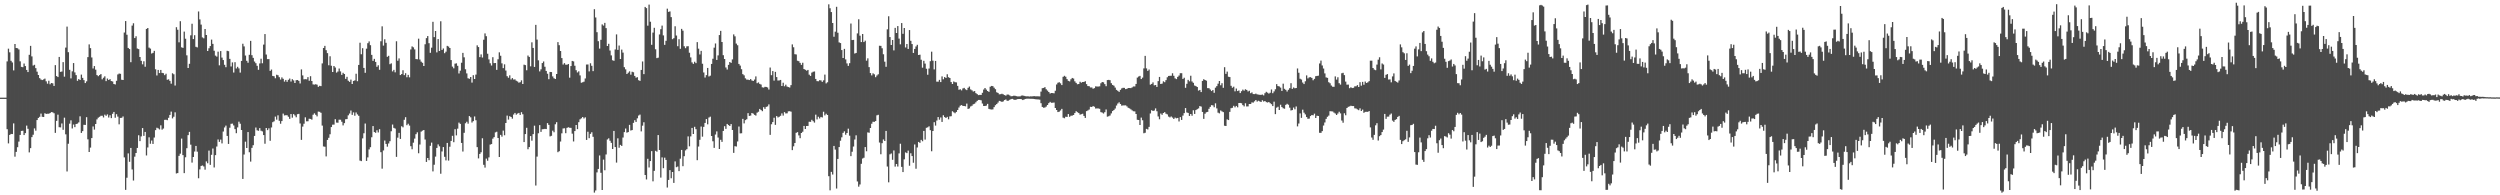 <svg xmlns="http://www.w3.org/2000/svg" width="1920" height="150"><path d="M0 75.000h1v1.000H0zM1 75.000h1v1.000H1zM2 75.000h1v1.000H2zM3 75.000h1v1.000H3zM4 75.000h1v1.000H4zM5 47.132h1v52.091H5zM6 37.393h1v72.716H6zM7 40.193h1v63.456H7zM8 46.706h1v56.170H8zM9 47.997h1v54.990H9zM10 54.063h1v40.730H10zM11 33.783h1v86.544H11zM12 36.854h1v79.774H12zM13 37.059h1v75.988H13zM14 38.009h1v70.734H14zM15 47.100h1v56.549H15zM16 51.338h1v49.239H16zM17 51.629h1v48.763H17zM18 48.776h1v54.935H18zM19 50.724h1v51.498H19zM20 53.714h1v42.771H20zM21 55.367h1v43.569H21zM22 42.086h1v74.947H22zM23 35.231h1v78.530H23zM24 43.330h1v61.997H24zM25 50.311h1v53.152H25zM26 49.758h1v48.848H26zM27 52.351h1v48.023H27zM28 55.047h1v37.189H28zM29 57.610h1v32.960H29zM30 59.982h1v29.740H30zM31 61.089h1v26.155H31zM32 61.493h1v28.200H32zM33 60.995h1v28.868H33zM34 60.365h1v26.627H34zM35 62.438h1v25.055H35zM36 64.274h1v23.053H36zM37 62.007h1v25.340H37zM38 64.723h1v22.127H38zM39 63.763h1v22.309H39zM40 64.019h1v22.234H40zM41 65.984h1v20.980H41zM42 50.012h1v52.024H42zM43 58.399h1v34.419H43zM44 59.196h1v28.880H44zM45 43.733h1v53.981H45zM46 55.187h1v42.657H46zM47 54.963h1v39.852H47zM48 47.740h1v51.953H48zM49 58.893h1v31.454H49zM50 36.545h1v66.637H50zM51 20.422h1v111.287H51zM52 40.068h1v70.345H52zM53 53.598h1v41.391H53zM54 60.223h1v32.202H54zM55 54.781h1v43.889H55zM56 48.432h1v47.218H56zM57 55.594h1v42.065H57zM58 57.703h1v37.552H58zM59 62.044h1v32.896H59zM60 60.736h1v33.267H60zM61 61.426h1v27.910H61zM62 57.289h1v44.817H62zM63 59.807h1v40.908H63zM64 61.549h1v34.275H64zM65 63.782h1v32.179H65zM66 62.462h1v27.568H66zM67 43.864h1v63.157H67zM68 34.087h1v82.659H68zM69 36.960h1v76.380H69zM70 44.111h1v61.919H70zM71 52.589h1v44.533H71zM72 50.744h1v48.792H72zM73 53.490h1v41.743H73zM74 57.668h1v34.024H74zM75 58.496h1v31.881H75zM76 57.670h1v32.053H76zM77 56.868h1v32.070H77zM78 60.926h1v27.971H78zM79 59.724h1v30.494H79zM80 58.647h1v29.406H80zM81 62.296h1v26.645H81zM82 60.303h1v27.542H82zM83 61.425h1v28.833H83zM84 60.764h1v27.763H84zM85 62.261h1v28.450H85zM86 62.587h1v24.809H86zM87 64.536h1v21.436H87zM88 64.893h1v25.523H88zM89 62.075h1v25.630H89zM90 57.176h1v32.368H90zM91 56.478h1v38.989H91zM92 56.681h1v33.895H92zM93 61.211h1v29.269H93zM94 61.423h1v28.016H94zM95 24.959h1v95.902H95zM96 16.186h1v129.640H96zM97 26.679h1v109.806H97zM98 36.789h1v81.044H98zM99 37.670h1v86.578H99zM100 47.789h1v65.811H100zM101 19.640h1v110.504H101zM102 17.864h1v120.771H102zM103 29.245h1v91.062H103zM104 27.850h1v89.649H104zM105 37.277h1v76.344H105zM106 37.730h1v66.160H106zM107 43.791h1v64.590H107zM108 46.677h1v58.091H108zM109 49.431h1v48.940H109zM110 47.056h1v57.272H110zM111 51.272h1v50.057H111zM112 22.204h1v97.217H112zM113 21.509h1v91.732H113zM114 36.541h1v68.936H114zM115 37.339h1v73.044H115zM116 41.128h1v66.803H116zM117 40.594h1v69.930H117zM118 39.052h1v66.579H118zM119 53.201h1v46.721H119zM120 57.964h1v40.115H120zM121 53.705h1v44.904H121zM122 56.090h1v43.356H122zM123 53.714h1v42.557H123zM124 55.948h1v43.658H124zM125 56.196h1v42.517H125zM126 57.703h1v34.378H126zM127 56.603h1v35.335H127zM128 61.245h1v31.075H128zM129 60.924h1v29.561H129zM130 62.088h1v26.171H130zM131 64.279h1v21.443H131zM132 56.286h1v34.640H132zM133 57.042h1v32.612H133zM134 65.710h1v20.563H134zM135 20.904h1v112.299H135zM136 22.853h1v110.047H136zM137 32.493h1v87.217H137zM138 16.272h1v101.766H138zM139 36.369h1v70.070H139zM140 36.768h1v82.377H140zM141 24.283h1v108.701H141zM142 29.766h1v91.029H142zM143 42.483h1v71.339H143zM144 52.215h1v51.563H144zM145 48.997h1v52.289H145zM146 27.139h1v83.982H146zM147 18.208h1v106.658H147zM148 29.995h1v90.604H148zM149 27.014h1v89.343H149zM150 35.953h1v76.148H150zM151 36.419h1v80.055H151zM152 8.827h1v128.083H152zM153 14.888h1v115.221H153zM154 18.872h1v108.580H154zM155 28.734h1v98.357H155zM156 29.426h1v98.430H156zM157 22.255h1v108.071H157zM158 26.890h1v97.065H158zM159 39.186h1v86.202H159zM160 37.070h1v78.614H160zM161 35.395h1v91.206H161zM162 30.424h1v88.473H162zM163 33.687h1v80.368H163zM164 38.962h1v89.669H164zM165 42.685h1v76.444H165zM166 43.480h1v69.055H166zM167 39.676h1v67.436H167zM168 50.169h1v58.785H168zM169 39.244h1v67.981H169zM170 44.249h1v65.873H170zM171 46.140h1v54.898H171zM172 49.792h1v48.100H172zM173 51.620h1v44.853H173zM174 38.993h1v65.398H174zM175 39.341h1v71.178H175zM176 45.209h1v52.886H176zM177 51.068h1v44.000H177zM178 47.931h1v47.001H178zM179 55.697h1v40.648H179zM180 47.765h1v51.429H180zM181 52.574h1v49.729H181zM182 51.319h1v46.541H182zM183 52.548h1v40.871H183zM184 55.774h1v39.253H184zM185 46.778h1v53.039H185zM186 33.581h1v103.851H186zM187 35.654h1v83.010H187zM188 42.646h1v66.174H188zM189 46.701h1v66.974H189zM190 48.192h1v53.247H190zM191 42.072h1v74.890H191zM192 31.376h1v92.712H192zM193 42.379h1v71.163H193zM194 44.453h1v67.059H194zM195 47.283h1v57.102H195zM196 48.538h1v49.393H196zM197 50.543h1v49.563H197zM198 53.608h1v46.856H198zM199 48.746h1v49.653H199zM200 45.083h1v55.303H200zM201 48.596h1v52.302H201zM202 34.235h1v69.478H202zM203 26.144h1v84.232H203zM204 41.894h1v56.409H204zM205 45.409h1v54.537H205zM206 45.398h1v53.173H206zM207 54.416h1v53.713H207zM208 53.424h1v44.465H208zM209 58.317h1v35.541H209zM210 58.579h1v34.615H210zM211 60.102h1v29.432H211zM212 57.378h1v34.542H212zM213 57.787h1v30.800H213zM214 59.284h1v33.504H214zM215 61.077h1v33.937H215zM216 59.440h1v33.529H216zM217 60.515h1v26.753H217zM218 62.653h1v26.035H218zM219 61.404h1v27.086H219zM220 62.837h1v25.670H220zM221 61.275h1v28.380H221zM222 60.304h1v30.976H222zM223 62.593h1v24.991H223zM224 60.828h1v29.516H224zM225 61.726h1v25.925H225zM226 63.763h1v24.923H226zM227 61.606h1v28.474H227zM228 61.450h1v26.251H228zM229 62.086h1v25.388H229zM230 64.109h1v30.700H230zM231 53.301h1v54.126H231zM232 57.907h1v39.337H232zM233 60.904h1v34.101H233zM234 60.796h1v29.308H234zM235 60.939h1v32.246H235zM236 59.261h1v33.883H236zM237 62.024h1v29.155H237zM238 58.531h1v32.810H238zM239 62.197h1v29.690H239zM240 64.825h1v23.312H240zM241 64.963h1v22.069H241zM242 64.657h1v23.493H242zM243 65.047h1v24.351H243zM244 66.683h1v19.051H244zM245 65.903h1v19.981H245zM246 66.158h1v20.479H246zM247 48.665h1v47.814H247zM248 36.847h1v75.623H248zM249 35.202h1v77.506H249zM250 38.539h1v81.564H250zM251 40.795h1v66.674H251zM252 50.111h1v55.706H252zM253 43.199h1v59.940H253zM254 50.500h1v47.102H254zM255 55.299h1v40.469H255zM256 50.684h1v45.029H256zM257 51.881h1v39.653H257zM258 55.781h1v38.381H258zM259 54.916h1v39.328H259zM260 52.619h1v39.275H260zM261 54.848h1v37.107H261zM262 57.489h1v35.983H262zM263 55.924h1v40.367H263zM264 56.814h1v37.744H264zM265 60.563h1v31.014H265zM266 58.997h1v32.449H266zM267 61.999h1v26.567H267zM268 62.853h1v24.362H268zM269 61.150h1v23.731H269zM270 64.517h1v23.690H270zM271 62.134h1v24.191H271zM272 61.744h1v27.164H272zM273 56.646h1v29.709H273zM274 62.343h1v25.521H274zM275 49.868h1v39.048H275zM276 32.832h1v90.508H276zM277 41.681h1v82.086H277zM278 36.993h1v69.310H278zM279 52.197h1v50.131H279zM280 55.924h1v38.943H280zM281 37.390h1v86.213H281zM282 33.179h1v87.728H282zM283 31.795h1v82.921H283zM284 34.689h1v78.353H284zM285 42.146h1v63.251H285zM286 46.730h1v50.076H286zM287 45.213h1v56.194H287zM288 47.582h1v54.384H288zM289 51.291h1v48.773H289zM290 50.146h1v51.573H290zM291 53.592h1v45.652H291zM292 31.708h1v85.182H292zM293 20.206h1v109.343H293zM294 35.016h1v80.518H294zM295 30.140h1v77.767H295zM296 32.884h1v77.667H296zM297 43.600h1v69.037H297zM298 42.834h1v67.343H298zM299 49.316h1v59.117H299zM300 48.658h1v52.177H300zM301 54.826h1v40.821H301zM302 53.638h1v44.582H302zM303 55.555h1v43.207H303zM304 31.714h1v88.760H304zM305 46.633h1v59.086H305zM306 44.840h1v57.203H306zM307 57.628h1v49.090H307zM308 56.881h1v40.099H308zM309 53.947h1v43.830H309zM310 57.706h1v34.283H310zM311 56.208h1v33.812H311zM312 59.349h1v36.809H312zM313 57.492h1v37.532H313zM314 59.377h1v37.098H314zM315 37.972h1v74.333H315zM316 35.631h1v79.015H316zM317 36.368h1v73.188H317zM318 37.918h1v68.513H318zM319 45.339h1v57.745H319zM320 45.520h1v56.090H320zM321 29.698h1v88.024H321zM322 45.710h1v65.313H322zM323 47.374h1v53.701H323zM324 48.254h1v52.086H324zM325 50.679h1v49.156H325zM326 34.004h1v73.158H326zM327 29.304h1v95.071H327zM328 27.724h1v93.607H328zM329 33.181h1v89.845H329zM330 40.561h1v71.436H330zM331 36.630h1v72.893H331zM332 16.743h1v114.880H332zM333 28.521h1v98.018H333zM334 23.796h1v96.483H334zM335 40.220h1v73.397H335zM336 30.012h1v80.863H336zM337 39.153h1v73.223H337zM338 16.346h1v117.072H338zM339 38.359h1v77.951H339zM340 37.213h1v75.732H340zM341 40.880h1v79.537H341zM342 39.686h1v83.505H342zM343 35.229h1v74.566H343zM344 35.740h1v87.613H344zM345 36.850h1v75.822H345zM346 46.124h1v62.122H346zM347 51.172h1v53.121H347zM348 52.472h1v56.720H348zM349 48.872h1v50.373H349zM350 48.650h1v55.358H350zM351 50.552h1v48.270H351zM352 56.430h1v37.724H352zM353 54.298h1v40.821H353zM354 48.182h1v61.583H354zM355 40.607h1v75.752H355zM356 44.046h1v57.946H356zM357 53.216h1v41.455H357zM358 56.376h1v37.124H358zM359 60.103h1v34.891H359zM360 60.516h1v28.638H360zM361 59.138h1v30.974H361zM362 63.450h1v30.639H362zM363 57.738h1v35.314H363zM364 60.689h1v28.760H364zM365 57.280h1v35.098H365zM366 34.836h1v78.171H366zM367 36.155h1v85.510H367zM368 43.880h1v74.317H368zM369 41.754h1v75.210H369zM370 44.201h1v62.007H370zM371 30.522h1v96.070H371zM372 25.661h1v103.047H372zM373 27.780h1v94.034H373zM374 41.280h1v82.156H374zM375 45.609h1v75.267H375zM376 48.610h1v62.453H376zM377 50.337h1v60.303H377zM378 43.954h1v62.524H378zM379 48.470h1v56.857H379zM380 48.406h1v53.277H380zM381 53.665h1v47.503H381zM382 45.527h1v60.433H382zM383 40.215h1v80.356H383zM384 42.819h1v60.774H384zM385 48.634h1v56.351H385zM386 52.312h1v48.012H386zM387 49.426h1v54.443H387zM388 54.186h1v40.286H388zM389 58.506h1v30.262H389zM390 59.712h1v32.123H390zM391 57.839h1v31.418H391zM392 61.028h1v28.807H392zM393 59.937h1v31.192H393zM394 61.088h1v26.859H394zM395 60.962h1v25.780H395zM396 62.022h1v26.062H396zM397 62.540h1v24.694H397zM398 63.514h1v23.198H398zM399 63.142h1v25.114H399zM400 61.716h1v24.461H400zM401 64.528h1v23.206H401zM402 49.680h1v59.412H402zM403 50.025h1v52.949H403zM404 53.980h1v44.176H404zM405 42.651h1v71.989H405zM406 43.720h1v69.208H406zM407 50.966h1v53.554H407zM408 32.534h1v75.492H408zM409 36.819h1v66.197H409zM410 51.399h1v45.120H410zM411 19.073h1v123.408H411zM412 30.408h1v89.881H412zM413 46.355h1v55.989H413zM414 54.829h1v41.257H414zM415 53.232h1v48.022H415zM416 48.418h1v50.867H416zM417 47.183h1v51.993H417zM418 51.270h1v47.710H418zM419 54.485h1v44.620H419zM420 56.621h1v37.965H420zM421 60.826h1v35.087H421zM422 55.226h1v49.529H422zM423 55.335h1v48.971H423zM424 58.671h1v41.673H424zM425 60.115h1v41.467H425zM426 60.648h1v34.802H426zM427 56.844h1v37.016H427zM428 32.347h1v84.538H428zM429 34.726h1v81.379H429zM430 39.144h1v69.566H430zM431 44.592h1v57.824H431zM432 49.571h1v49.087H432zM433 48.488h1v50.024H433zM434 49.678h1v52.634H434zM435 49.692h1v48.505H435zM436 49.165h1v48.557H436zM437 59.647h1v38.443H437zM438 50.762h1v47.424H438zM439 46.778h1v55.854H439zM440 47.149h1v61.521H440zM441 50.468h1v50.195H441zM442 53.916h1v42.104H442zM443 55.676h1v43.494H443zM444 54.776h1v39.051H444zM445 57.911h1v33.711H445zM446 63.541h1v27.360H446zM447 63.165h1v26.699H447zM448 62.715h1v28.248H448zM449 60.283h1v29.839H449zM450 49.551h1v57.903H450zM451 49.520h1v51.639H451zM452 54.848h1v51.303H452zM453 48.611h1v54.208H453zM454 50.511h1v51.094H454zM455 54.633h1v50.414H455zM456 7.048h1v140.879H456zM457 13.408h1v132.874H457zM458 24.714h1v107.688H458zM459 31.653h1v98.106H459zM460 37.344h1v82.050H460zM461 30.554h1v102.160H461zM462 18.726h1v127.185H462zM463 19.645h1v102.952H463zM464 17.548h1v113.199H464zM465 21.601h1v97.044H465zM466 35.328h1v71.786H466zM467 33.636h1v72.612H467zM468 38.815h1v69.291H468zM469 42.556h1v67.152H469zM470 46.268h1v68.181H470zM471 46.703h1v53.835H471zM472 38.000h1v74.934H472zM473 26.443h1v98.448H473zM474 38.322h1v67.931H474zM475 34.966h1v78.496H475zM476 45.318h1v65.928H476zM477 38.090h1v74.006H477zM478 40.414h1v65.217H478zM479 51.598h1v49.901H479zM480 53.230h1v45.466H480zM481 56.839h1v45.065H481zM482 55.817h1v45.610H482zM483 54.808h1v41.084H483zM484 57.365h1v42.874H484zM485 55.101h1v44.795H485zM486 55.521h1v38.835H486zM487 58.333h1v33.989H487zM488 59.650h1v34.008H488zM489 59.303h1v31.597H489zM490 61.575h1v27.173H490zM491 62.131h1v25.894H491zM492 53.707h1v47.190H492zM493 47.215h1v49.301H493zM494 56.924h1v36.998H494zM495 5.314h1v129.073H495zM496 6.265h1v131.555H496zM497 19.695h1v102.242H497zM498 3.536h1v125.091H498zM499 16.670h1v107.048H499zM500 34.390h1v81.702H500zM501 25.028h1v114.215H501zM502 21.337h1v109.898H502zM503 37.833h1v77.979H503zM504 44.642h1v71.844H504zM505 44.294h1v59.448H505zM506 26.464h1v88.717H506zM507 22.450h1v113.938H507zM508 19.676h1v101.205H508zM509 27.196h1v101.959H509zM510 34.444h1v86.633H510zM511 31.343h1v91.502H511zM512 6.645h1v137.370H512zM513 9.126h1v129.040H513zM514 8.748h1v121.908H514zM515 13.154h1v123.747H515zM516 30.101h1v101.985H516zM517 29.348h1v111.119H517zM518 20.152h1v103.820H518zM519 27.314h1v101.118H519zM520 35.490h1v92.383H520zM521 30.086h1v101.350H521zM522 37.455h1v84.413H522zM523 22.195h1v92.938H523zM524 23.549h1v104.103H524zM525 35.537h1v84.417H525zM526 37.026h1v78.456H526zM527 35.569h1v79.028H527zM528 35.485h1v69.289H528zM529 40.475h1v71.915H529zM530 44.098h1v60.661H530zM531 47.931h1v50.339H531zM532 49.066h1v53.853H532zM533 47.432h1v49.951H533zM534 48.465h1v50.743H534zM535 32.370h1v90.685H535zM536 37.398h1v75.165H536zM537 41.819h1v65.523H537zM538 39.079h1v58.075H538zM539 48.970h1v55.970H539zM540 55.655h1v41.762H540zM541 59.553h1v34.861H541zM542 57.724h1v33.727H542zM543 52.174h1v43.297H543zM544 58.741h1v31.520H544zM545 58.097h1v31.508H545zM546 49.082h1v55.386H546zM547 45.083h1v63.410H547zM548 36.591h1v76.975H548zM549 33.369h1v69.960H549zM550 46.017h1v54.879H550zM551 42.556h1v63.072H551zM552 26.942h1v87.487H552zM553 23.729h1v83.647H553zM554 32.234h1v76.732H554zM555 42.388h1v58.157H555zM556 45.332h1v51.570H556zM557 51.832h1v47.118H557zM558 53.421h1v41.744H558zM559 49.836h1v46.206H559zM560 47.638h1v49.114H560zM561 48.276h1v47.021H561zM562 45.635h1v54.200H562zM563 26.425h1v90.968H563zM564 27.884h1v84.406H564zM565 33.490h1v79.058H565zM566 34.770h1v73.886H566zM567 49.100h1v48.099H567zM568 50.378h1v52.069H568zM569 53.133h1v49.230H569zM570 56.915h1v34.352H570zM571 57.867h1v36.914H571zM572 60.170h1v32.094H572zM573 61.141h1v30.452H573zM574 61.195h1v25.717H574zM575 61.507h1v27.550H575zM576 60.727h1v28.054H576zM577 61.822h1v24.981H577zM578 62.230h1v25.075H578zM579 61.084h1v27.157H579zM580 58.653h1v30.130H580zM581 63.873h1v22.666H581zM582 63.303h1v22.507H582zM583 64.407h1v19.277H583zM584 64.912h1v19.624H584zM585 67.096h1v18.307H585zM586 67.271h1v15.045H586zM587 66.679h1v16.932H587zM588 66.771h1v15.302H588zM589 67.188h1v14.511H589zM590 68.738h1v11.463H590zM591 51.865h1v51.734H591zM592 57.749h1v37.684H592zM593 54.582h1v39.168H593zM594 61.903h1v28.536H594zM595 55.192h1v40.726H595zM596 59.178h1v29.949H596zM597 61.837h1v28.380H597zM598 61.735h1v27.910H598zM599 61.373h1v27.561H599zM600 66.027h1v21.081H600zM601 63.561h1v25.206H601zM602 66.228h1v19.906H602zM603 65.027h1v22.134H603zM604 66.477h1v20.549H604zM605 66.844h1v18.660H605zM606 67.210h1v18.175H606zM607 65.375h1v20.390H607zM608 34.086h1v81.217H608zM609 36.275h1v76.129H609zM610 41.650h1v68.197H610zM611 41.835h1v60.170H611zM612 46.659h1v54.795H612zM613 47.024h1v56.984H613zM614 48.307h1v57.811H614zM615 49.840h1v52.298H615zM616 48.197h1v52.980H616zM617 52.968h1v43.734H617zM618 53.602h1v45.473H618zM619 54.277h1v42.515H619zM620 53.704h1v43.018H620zM621 57.354h1v36.148H621zM622 58.310h1v35.267H622zM623 55.764h1v36.255H623zM624 55.093h1v37.978H624zM625 54.902h1v39.244H625zM626 60.619h1v27.443H626zM627 62.307h1v29.371H627zM628 62.437h1v27.210H628zM629 61.602h1v29.396H629zM630 61.731h1v28.080H630zM631 62.894h1v27.316H631zM632 61.708h1v24.106H632zM633 57.305h1v31.326H633zM634 64.026h1v23.334H634zM635 63.200h1v25.126H635zM636 3.340h1v131.991H636zM637 6.363h1v139.799H637zM638 9.274h1v122.722H638zM639 17.677h1v116.362H639zM640 28.192h1v83.879H640zM641 24.346h1v90.572H641zM642 5.198h1v139.621H642zM643 25.151h1v96.926H643zM644 32.539h1v80.414H644zM645 33.088h1v74.996H645zM646 38.462h1v67.019H646zM647 44.563h1v57.497H647zM648 37.550h1v63.328H648zM649 45.608h1v57.876H649zM650 48.670h1v53.451H650zM651 50.572h1v48.267H651zM652 48.555h1v55.635H652zM653 18.065h1v101.852H653zM654 30.753h1v85.794H654zM655 30.611h1v81.911H655zM656 41.117h1v66.050H656zM657 40.643h1v63.301H657zM658 25.668h1v113.704H658zM659 14.820h1v128.560H659zM660 27.390h1v114.277H660zM661 32.286h1v93.510H661zM662 26.123h1v95.637H662zM663 32.318h1v88.835H663zM664 31.215h1v81.755H664zM665 46.581h1v69.573H665zM666 44.798h1v56.870H666zM667 51.553h1v50.385H667zM668 56.114h1v42.192H668zM669 57.926h1v37.089H669zM670 56.333h1v37.159H670zM671 57.082h1v36.487H671zM672 59.287h1v33.710H672zM673 57.953h1v30.607H673zM674 57.057h1v31.104H674zM675 35.120h1v74.336H675zM676 35.219h1v83.249H676zM677 37.080h1v72.900H677zM678 41.671h1v65.437H678zM679 47.383h1v60.902H679zM680 51.303h1v49.237H680zM681 22.517h1v105.401H681zM682 12.480h1v127.528H682zM683 28.452h1v90.050H683zM684 34.573h1v83.304H684zM685 30.697h1v92.038H685zM686 38.688h1v76.852H686zM687 21.397h1v106.543H687zM688 25.338h1v100.611H688zM689 20.028h1v107.843H689zM690 29.625h1v88.170H690zM691 34.060h1v76.316H691zM692 17.704h1v110.428H692zM693 25.976h1v106.181H693zM694 21.512h1v100.856H694zM695 36.430h1v80.604H695zM696 33.809h1v83.812H696zM697 37.600h1v78.048H697zM698 23.113h1v104.157H698zM699 31.316h1v86.375H699zM700 33.830h1v86.008H700zM701 40.651h1v84.341H701zM702 37.559h1v73.387H702zM703 35.681h1v93.882H703zM704 34.414h1v78.864H704zM705 42.241h1v66.773H705zM706 41.962h1v67.769H706zM707 45.865h1v61.559H707zM708 51.992h1v56.502H708zM709 46.717h1v53.852H709zM710 48.861h1v58.333H710zM711 52.804h1v45.340H711zM712 57.372h1v40.406H712zM713 52.645h1v44.400H713zM714 46.976h1v53.023H714zM715 39.685h1v76.490H715zM716 46.585h1v54.021H716zM717 53.288h1v40.559H717zM718 46.798h1v49.661H718zM719 62.733h1v29.837H719zM720 62.716h1v27.208H720zM721 61.349h1v30.530H721zM722 63.044h1v27.189H722zM723 58.656h1v35.004H723zM724 60.891h1v27.655H724zM725 59.178h1v30.709H725zM726 59.853h1v30.760H726zM727 57.035h1v32.707H727zM728 59.297h1v32.343H728zM729 59.929h1v29.445H729zM730 63.013h1v26.254H730zM731 64.487h1v20.964H731zM732 62.544h1v23.726H732zM733 63.131h1v23.878H733zM734 63.290h1v22.679H734zM735 65.937h1v18.523H735zM736 68.910h1v13.679H736zM737 68.558h1v12.578H737zM738 69.404h1v11.283H738zM739 67.962h1v13.404H739zM740 67.469h1v13.918H740zM741 68.627h1v13.026H741zM742 69.240h1v10.314H742zM743 67.422h1v16.217H743zM744 66.465h1v16.765H744zM745 68.638h1v13.151H745zM746 69.379h1v11.805H746zM747 70.293h1v9.785H747zM748 69.919h1v9.759H748zM749 71.546h1v7.065H749zM750 72.297h1v5.150H750zM751 73.079h1v3.679H751zM752 72.845h1v3.921H752zM753 72.922h1v4.123H753zM754 71.253h1v8.249H754zM755 68.738h1v12.663H755zM756 67.595h1v13.817H756zM757 68.791h1v12.308H757zM758 69.884h1v9.896H758zM759 70.562h1v13.032H759zM760 66.598h1v17.389H760zM761 65.979h1v18.144H761zM762 66.136h1v17.863H762zM763 67.307h1v14.979H763zM764 68.501h1v12.296H764zM765 70.841h1v9.060H765zM766 71.361h1v7.413H766zM767 72.466h1v4.987H767zM768 72.361h1v5.422H768zM769 71.985h1v6.304H769zM770 72.451h1v5.414H770zM771 72.996h1v3.834H771zM772 73.471h1v2.909H772zM773 72.580h1v4.833H773zM774 72.653h1v4.645H774zM775 73.266h1v3.393H775zM776 73.909h1v2.230H776zM777 73.806h1v2.145H777zM778 73.546h1v2.877H778zM779 73.530h1v3.211H779zM780 73.850h1v2.662H780zM781 74.054h1v2.080H781zM782 74.055h1v1.959H782zM783 74.004h1v2.020H783zM784 73.429h1v2.777H784zM785 73.328h1v3.498H785zM786 73.644h1v2.824H786zM787 73.906h1v2.058H787zM788 73.961h1v1.874H788zM789 73.942h1v1.834H789zM790 74.112h1v1.691H790zM791 73.980h1v1.911H791zM792 74.014h1v1.863H792zM793 73.882h1v2.056H793zM794 73.839h1v2.235H794zM795 73.980h1v2.269H795zM796 73.957h1v2.357H796zM797 74.008h1v2.395H797zM798 74.012h1v2.534H798zM799 70.337h1v8.928H799zM800 67.719h1v14.425H800zM801 67.557h1v15.160H801zM802 66.928h1v15.640H802zM803 68.565h1v13.293H803zM804 69.563h1v11.074H804zM805 70.649h1v8.580H805zM806 71.837h1v6.419H806zM807 71.448h1v7.480H807zM808 71.457h1v7.449H808zM809 71.684h1v7.053H809zM810 69.687h1v13.281H810zM811 64.848h1v19.620H811zM812 63.529h1v22.520H812zM813 63.105h1v22.638H813zM814 64.012h1v20.842H814zM815 65.342h1v18.256H815zM816 59.003h1v31.388H816zM817 58.221h1v32.606H817zM818 58.923h1v30.715H818zM819 60.789h1v29.009H819zM820 62.119h1v25.475H820zM821 62.524h1v27.167H821zM822 60.891h1v28.010H822zM823 59.875h1v28.889H823zM824 60.335h1v28.002H824zM825 62.468h1v24.347H825zM826 63.638h1v21.765H826zM827 64.740h1v21.427H827zM828 64.494h1v22.344H828zM829 62.752h1v25.308H829zM830 63.465h1v24.236H830zM831 62.951h1v24.380H831zM832 62.946h1v26.098H832zM833 62.354h1v28.211H833zM834 64.592h1v20.751H834zM835 66.079h1v18.754H835zM836 66.198h1v17.920H836zM837 67.148h1v14.855H837zM838 67.170h1v15.004H838zM839 68.169h1v13.281H839zM840 67.672h1v14.319H840zM841 66.279h1v17.092H841zM842 66.468h1v16.794H842zM843 66.458h1v16.859H843zM844 66.282h1v17.294H844zM845 63.970h1v22.173H845zM846 62.959h1v23.521H846zM847 63.224h1v23.968H847zM848 64.630h1v21.524H848zM849 66.208h1v17.838H849zM850 61.497h1v28.111H850zM851 61.346h1v27.925H851zM852 61.571h1v27.167H852zM853 63.921h1v23.159H853zM854 65.236h1v20.066H854zM855 65.812h1v18.710H855zM856 67.283h1v16.075H856zM857 69.033h1v12.034H857zM858 69.749h1v9.758H858zM859 70.563h1v8.009H859zM860 69.016h1v10.857H860zM861 67.876h1v13.256H861zM862 67.406h1v13.553H862zM863 67.481h1v13.486H863zM864 68.457h1v12.424H864zM865 68.214h1v13.487H865zM866 67.561h1v15.255H866zM867 67.598h1v15.676H867zM868 67.666h1v16.301H868zM869 67.132h1v17.650H869zM870 66.384h1v19.044H870zM871 66.430h1v19.105H871zM872 64.456h1v23.108H872zM873 59.621h1v32.394H873zM874 58.781h1v33.383H874zM875 58.289h1v37.725H875zM876 60.711h1v29.602H876zM877 59.623h1v32.742H877zM878 52.511h1v49.812H878zM879 42.924h1v58.993H879zM880 52.554h1v46.399H880zM881 54.448h1v44.962H881zM882 53.416h1v44.018H882zM883 65.020h1v22.114H883zM884 64.469h1v20.164H884zM885 63.264h1v21.962H885zM886 65.560h1v19.304H886zM887 65.278h1v17.958H887zM888 66.751h1v18.690H888zM889 62.294h1v27.131H889zM890 59.084h1v32.500H890zM891 64.513h1v22.704H891zM892 64.186h1v24.005H892zM893 62.479h1v24.290H893zM894 63.113h1v23.019H894zM895 61.552h1v25.779H895zM896 59.316h1v28.562H896zM897 58.341h1v31.194H897zM898 58.238h1v31.902H898zM899 58.158h1v31.290H899zM900 56.252h1v34.058H900zM901 58.215h1v33.197H901zM902 60.163h1v30.171H902zM903 60.787h1v30.081H903zM904 59.056h1v31.536H904zM905 58.027h1v35.255H905zM906 56.206h1v33.739H906zM907 56.222h1v35.909H907zM908 60.621h1v28.167H908zM909 59.677h1v27.218H909zM910 67.453h1v15.540H910zM911 64.360h1v22.013H911zM912 61.328h1v25.416H912zM913 62.473h1v26.572H913zM914 58.153h1v29.414H914zM915 62.554h1v26.345H915zM916 63.573h1v21.102H916zM917 65.709h1v21.785H917zM918 66.171h1v18.363H918zM919 66.831h1v17.049H919zM920 69.594h1v13.676H920zM921 69.055h1v12.380H921zM922 70.719h1v11.143H922zM923 62.164h1v23.810H923zM924 60.806h1v30.464H924zM925 61.461h1v25.864H925zM926 61.947h1v24.288H926zM927 67.695h1v18.215H927zM928 67.736h1v15.819H928zM929 68.759h1v13.339H929zM930 69.962h1v10.780H930zM931 69.101h1v11.859H931zM932 71.281h1v11.098H932zM933 67.307h1v12.048H933zM934 66.175h1v17.100H934zM935 64.279h1v22.259H935zM936 62.233h1v24.871H936zM937 65.496h1v19.347H937zM938 63.913h1v21.654H938zM939 67.434h1v18.705H939zM940 51.628h1v44.957H940zM941 56.739h1v40.044H941zM942 54.974h1v36.705H942zM943 58.911h1v33.285H943zM944 59.165h1v26.745H944zM945 65.872h1v17.209H945zM946 67.398h1v15.386H946zM947 66.564h1v14.683H947zM948 70.162h1v12.256H948zM949 68.004h1v13.363H949zM950 69.925h1v12.482H950zM951 69.465h1v9.647H951zM952 71.493h1v7.560H952zM953 70.029h1v9.266H953zM954 68.816h1v11.935H954zM955 69.646h1v12.094H955zM956 68.574h1v10.750H956zM957 69.086h1v12.675H957zM958 70.258h1v11.457H958zM959 69.689h1v10.196H959zM960 71.595h1v8.258H960zM961 70.972h1v7.694H961zM962 72.246h1v6.551H962zM963 72.269h1v5.566H963zM964 71.885h1v4.907H964zM965 72.433h1v5.608H965zM966 72.647h1v4.692H966zM967 72.821h1v5.044H967zM968 72.868h1v5.488H968zM969 72.582h1v4.413H969zM970 73.260h1v4.703H970zM971 71.557h1v6.000H971zM972 70.518h1v7.930H972zM973 71.166h1v7.602H973zM974 71.863h1v6.471H974zM975 71.228h1v8.041H975zM976 68.691h1v11.318H976zM977 71.575h1v9.867H977zM978 70.213h1v7.851H978zM979 68.535h1v19.106H979zM980 64.608h1v18.072H980zM981 66.124h1v15.863H981zM982 66.417h1v18.055H982zM983 67.255h1v13.165H983zM984 69.847h1v12.380H984zM985 64.277h1v18.849H985zM986 68.203h1v15.290H986zM987 68.997h1v11.546H987zM988 70.296h1v9.401H988zM989 68.942h1v11.493H989zM990 67.750h1v14.946H990zM991 63.918h1v20.920H991zM992 68.249h1v16.295H992zM993 67.198h1v15.373H993zM994 67.781h1v16.207H994zM995 67.584h1v14.203H995zM996 52.599h1v44.454H996zM997 55.839h1v39.050H997zM998 60.492h1v26.611H998zM999 61.105h1v29.402H999zM1000 63.370h1v20.851H1000zM1001 64.565h1v21.975H1001zM1002 62.427h1v25.449H1002zM1003 57.902h1v31.997H1003zM1004 60.190h1v31.064H1004zM1005 59.366h1v31.711H1005zM1006 59.213h1v29.939H1006zM1007 59.867h1v28.457H1007zM1008 61.638h1v26.940H1008zM1009 60.569h1v26.736H1009zM1010 58.531h1v32.092H1010zM1011 58.299h1v30.600H1011zM1012 58.124h1v30.946H1012zM1013 48.748h1v53.255H1013zM1014 46.558h1v55.461H1014zM1015 50.254h1v50.436H1015zM1016 52.626h1v43.772H1016zM1017 56.367h1v37.689H1017zM1018 59.456h1v31.856H1018zM1019 59.781h1v29.932H1019zM1020 63.113h1v25.645H1020zM1021 63.968h1v21.445H1021zM1022 65.702h1v19.779H1022zM1023 66.596h1v19.025H1023zM1024 66.641h1v19.860H1024zM1025 58.673h1v28.494H1025zM1026 61.159h1v27.183H1026zM1027 59.361h1v27.812H1027zM1028 63.896h1v21.898H1028zM1029 64.951h1v22.161H1029zM1030 56.290h1v36.301H1030zM1031 55.914h1v38.352H1031zM1032 57.686h1v29.295H1032zM1033 62.646h1v25.860H1033zM1034 65.002h1v17.961H1034zM1035 64.976h1v17.032H1035zM1036 67.729h1v13.970H1036zM1037 67.010h1v14.184H1037zM1038 67.629h1v13.816H1038zM1039 67.433h1v14.026H1039zM1040 66.315h1v16.906H1040zM1041 66.230h1v17.109H1041zM1042 65.379h1v18.619H1042zM1043 66.791h1v17.845H1043zM1044 63.142h1v20.034H1044zM1045 65.798h1v19.473H1045zM1046 62.871h1v21.323H1046zM1047 65.054h1v21.594H1047zM1048 62.620h1v23.313H1048zM1049 63.741h1v22.130H1049zM1050 63.222h1v22.696H1050zM1051 62.333h1v22.984H1051zM1052 46.588h1v51.249H1052zM1053 46.618h1v59.030H1053zM1054 52.235h1v55.110H1054zM1055 53.479h1v50.094H1055zM1056 53.900h1v42.341H1056zM1057 49.637h1v44.979H1057zM1058 45.817h1v62.117H1058zM1059 43.973h1v60.612H1059zM1060 53.294h1v50.414H1060zM1061 48.734h1v52.668H1061zM1062 49.547h1v50.009H1062zM1063 59.811h1v27.696H1063zM1064 57.435h1v33.830H1064zM1065 56.867h1v32.726H1065zM1066 61.106h1v28.436H1066zM1067 60.968h1v27.073H1067zM1068 63.207h1v23.962H1068zM1069 58.660h1v33.974H1069zM1070 56.351h1v37.250H1070zM1071 62.159h1v29.966H1071zM1072 62.819h1v28.650H1072zM1073 63.452h1v26.330H1073zM1074 61.810h1v27.159H1074zM1075 34.083h1v73.360H1075zM1076 36.327h1v74.291H1076zM1077 40.099h1v68.355H1077zM1078 40.976h1v66.695H1078zM1079 46.048h1v60.957H1079zM1080 40.892h1v59.566H1080zM1081 50.579h1v58.375H1081zM1082 49.617h1v55.916H1082zM1083 56.174h1v39.981H1083zM1084 54.314h1v41.645H1084zM1085 50.659h1v44.403H1085zM1086 37.373h1v79.425H1086zM1087 35.654h1v90.765H1087zM1088 43.298h1v83.339H1088zM1089 37.956h1v79.000H1089zM1090 32.991h1v72.711H1090zM1091 39.277h1v70.097H1091zM1092 24.872h1v97.852H1092zM1093 23.827h1v100.486H1093zM1094 33.740h1v82.288H1094zM1095 39.316h1v75.239H1095zM1096 41.946h1v64.315H1096zM1097 43.207h1v60.631H1097zM1098 46.698h1v58.954H1098zM1099 44.831h1v55.558H1099zM1100 47.467h1v51.535H1100zM1101 48.577h1v50.527H1101zM1102 48.032h1v48.551H1102zM1103 22.839h1v87.186H1103zM1104 20.358h1v96.951H1104zM1105 21.471h1v86.208H1105zM1106 27.590h1v78.784H1106zM1107 32.040h1v79.357H1107zM1108 36.761h1v77.043H1108zM1109 45.103h1v59.431H1109zM1110 47.446h1v57.458H1110zM1111 52.059h1v53.495H1111zM1112 46.936h1v55.387H1112zM1113 46.481h1v56.919H1113zM1114 45.651h1v60.770H1114zM1115 51.073h1v48.793H1115zM1116 49.076h1v51.740H1116zM1117 50.294h1v47.175H1117zM1118 56.916h1v31.300H1118zM1119 63.831h1v22.787H1119zM1120 63.943h1v23.884H1120zM1121 65.490h1v21.309H1121zM1122 61.017h1v26.982H1122zM1123 49.744h1v58.902H1123zM1124 52.739h1v48.780H1124zM1125 43.148h1v64.871H1125zM1126 46.624h1v68.203H1126zM1127 45.005h1v58.732H1127zM1128 39.744h1v68.046H1128zM1129 32.661h1v76.644H1129zM1130 53.973h1v49.667H1130zM1131 16.599h1v126.913H1131zM1132 10.073h1v125.593H1132zM1133 29.001h1v81.824H1133zM1134 50.149h1v51.354H1134zM1135 46.054h1v61.409H1135zM1136 51.030h1v51.559H1136zM1137 42.695h1v66.388H1137zM1138 47.037h1v61.472H1138zM1139 44.086h1v61.782H1139zM1140 53.452h1v51.486H1140zM1141 52.907h1v50.678H1141zM1142 54.919h1v58.394H1142zM1143 46.771h1v65.121H1143zM1144 49.735h1v63.176H1144zM1145 51.196h1v60.712H1145zM1146 52.903h1v51.594H1146zM1147 55.029h1v49.099H1147zM1148 34.249h1v71.965H1148zM1149 28.524h1v85.964H1149zM1150 33.529h1v78.289H1150zM1151 36.964h1v74.790H1151zM1152 49.097h1v54.937H1152zM1153 54.576h1v37.743H1153zM1154 52.562h1v47.151H1154zM1155 48.549h1v50.460H1155zM1156 46.272h1v45.207H1156zM1157 58.195h1v35.965H1157zM1158 56.251h1v39.532H1158zM1159 58.173h1v37.471H1159zM1160 57.158h1v35.015H1160zM1161 58.637h1v30.585H1161zM1162 61.602h1v26.207H1162zM1163 57.353h1v33.742H1163zM1164 61.979h1v28.090H1164zM1165 60.382h1v30.941H1165zM1166 61.347h1v26.487H1166zM1167 63.529h1v22.904H1167zM1168 64.446h1v26.741H1168zM1169 62.682h1v24.901H1169zM1170 53.098h1v46.979H1170zM1171 45.782h1v66.058H1171zM1172 47.026h1v61.312H1172zM1173 40.495h1v64.904H1173zM1174 51.910h1v48.559H1174zM1175 49.615h1v52.727H1175zM1176 15.398h1v123.633H1176zM1177 9.482h1v126.543H1177zM1178 19.643h1v118.160H1178zM1179 19.188h1v105.779H1179zM1180 31.485h1v90.536H1180zM1181 34.206h1v87.232H1181zM1182 4.085h1v141.979H1182zM1183 3.715h1v142.398H1183zM1184 4.236h1v131.863H1184zM1185 5.092h1v121.940H1185zM1186 24.106h1v93.991H1186zM1187 31.300h1v78.578H1187zM1188 35.738h1v77.783H1188zM1189 41.539h1v76.855H1189zM1190 43.794h1v68.192H1190zM1191 43.507h1v63.742H1191zM1192 44.866h1v62.449H1192zM1193 18.487h1v91.868H1193zM1194 14.030h1v94.793H1194zM1195 21.829h1v89.564H1195zM1196 30.611h1v84.890H1196zM1197 33.885h1v82.249H1197zM1198 37.129h1v80.394H1198zM1199 44.539h1v75.648H1199zM1200 42.700h1v67.769H1200zM1201 48.186h1v59.571H1201zM1202 48.210h1v58.282H1202zM1203 44.806h1v60.553H1203zM1204 46.683h1v57.453H1204zM1205 51.424h1v46.783H1205zM1206 53.954h1v40.725H1206zM1207 56.843h1v37.373H1207zM1208 60.818h1v34.260H1208zM1209 60.471h1v29.067H1209zM1210 61.042h1v28.342H1210zM1211 64.549h1v22.095H1211zM1212 63.828h1v23.853H1212zM1213 47.928h1v50.778H1213zM1214 53.034h1v40.727H1214zM1215 29.502h1v91.730H1215zM1216 8.788h1v122.428H1216zM1217 13.069h1v105.843H1217zM1218 3.923h1v123.850H1218zM1219 3.533h1v122.669H1219zM1220 31.250h1v86.749H1220zM1221 13.827h1v118.175H1221zM1222 17.060h1v122.134H1222zM1223 25.355h1v105.867H1223zM1224 33.720h1v86.914H1224zM1225 40.197h1v72.060H1225zM1226 42.201h1v66.918H1226zM1227 14.541h1v114.688H1227zM1228 19.266h1v108.223H1228zM1229 15.343h1v111.328H1229zM1230 17.838h1v116.841H1230zM1231 26.588h1v98.857H1231zM1232 18.526h1v114.592H1232zM1233 4.227h1v141.602H1233zM1234 4.152h1v141.600H1234zM1235 11.360h1v129.803H1235zM1236 13.400h1v128.994H1236zM1237 24.274h1v116.503H1237zM1238 25.527h1v108.519H1238zM1239 22.954h1v100.722H1239zM1240 34.005h1v83.149H1240zM1241 40.499h1v73.337H1241zM1242 34.710h1v78.421H1242zM1243 30.250h1v80.594H1243zM1244 22.347h1v102.509H1244zM1245 29.422h1v83.144H1245zM1246 33.122h1v80.301H1246zM1247 46.563h1v69.725H1247zM1248 29.165h1v75.933H1248zM1249 29.516h1v86.797H1249zM1250 34.860h1v74.034H1250zM1251 39.126h1v66.121H1251zM1252 45.483h1v54.163H1252zM1253 43.477h1v50.605H1253zM1254 48.319h1v47.390H1254zM1255 44.128h1v70.578H1255zM1256 38.094h1v72.097H1256zM1257 48.989h1v57.102H1257zM1258 49.060h1v60.494H1258zM1259 44.831h1v55.220H1259zM1260 50.993h1v46.266H1260zM1261 47.582h1v60.179H1261zM1262 51.749h1v49.951H1262zM1263 48.100h1v50.844H1263zM1264 52.092h1v44.145H1264zM1265 56.249h1v38.661H1265zM1266 35.524h1v90.849H1266zM1267 33.920h1v93.318H1267zM1268 32.962h1v84.376H1268zM1269 30.809h1v79.665H1269zM1270 33.322h1v81.678H1270zM1271 41.907h1v72.894H1271zM1272 21.807h1v94.453H1272zM1273 24.814h1v90.747H1273zM1274 37.571h1v70.283H1274zM1275 38.201h1v64.583H1275zM1276 39.616h1v60.922H1276zM1277 43.209h1v53.489H1277zM1278 50.473h1v51.160H1278zM1279 48.592h1v51.785H1279zM1280 45.628h1v55.754H1280zM1281 46.315h1v51.078H1281zM1282 48.472h1v46.926H1282zM1283 15.158h1v94.887H1283zM1284 15.964h1v95.867H1284zM1285 29.685h1v73.205H1285zM1286 30.882h1v73.523H1286zM1287 36.250h1v70.557H1287zM1288 40.997h1v64.774H1288zM1289 45.172h1v59.147H1289zM1290 49.256h1v56.561H1290zM1291 52.577h1v49.186H1291zM1292 52.432h1v43.189H1292zM1293 52.542h1v46.034H1293zM1294 51.973h1v47.233H1294zM1295 49.339h1v47.166H1295zM1296 56.289h1v39.169H1296zM1297 63.786h1v26.760H1297zM1298 62.665h1v27.496H1298zM1299 60.941h1v25.437H1299zM1300 61.897h1v26.468H1300zM1301 63.446h1v22.708H1301zM1302 62.671h1v26.182H1302zM1303 64.951h1v22.760H1303zM1304 64.765h1v20.703H1304zM1305 64.326h1v20.134H1305zM1306 64.788h1v18.859H1306zM1307 65.702h1v21.452H1307zM1308 64.811h1v23.485H1308zM1309 63.777h1v25.602H1309zM1310 65.024h1v23.243H1310zM1311 42.570h1v61.465H1311zM1312 46.619h1v60.937H1312zM1313 53.368h1v53.376H1313zM1314 53.914h1v47.963H1314zM1315 54.975h1v42.246H1315zM1316 52.966h1v47.885H1316zM1317 53.410h1v47.228H1317zM1318 56.915h1v43.945H1318zM1319 52.944h1v44.290H1319zM1320 57.760h1v38.886H1320zM1321 58.554h1v36.602H1321zM1322 55.964h1v42.144H1322zM1323 60.609h1v32.457H1323zM1324 59.441h1v34.721H1324zM1325 62.033h1v24.420H1325zM1326 64.800h1v22.641H1326zM1327 66.570h1v18.170H1327zM1328 37.304h1v65.260H1328zM1329 33.960h1v75.531H1329zM1330 36.924h1v68.334H1330zM1331 34.376h1v78.211H1331zM1332 43.002h1v61.401H1332zM1333 45.495h1v55.418H1333zM1334 49.793h1v49.519H1334zM1335 52.294h1v41.633H1335zM1336 57.130h1v35.657H1336zM1337 53.848h1v41.101H1337zM1338 56.285h1v37.661H1338zM1339 56.243h1v37.450H1339zM1340 53.614h1v39.987H1340zM1341 56.858h1v38.616H1341zM1342 53.301h1v40.287H1342zM1343 59.588h1v29.963H1343zM1344 55.053h1v38.289H1344zM1345 59.413h1v31.647H1345zM1346 58.312h1v32.626H1346zM1347 61.314h1v30.127H1347zM1348 62.537h1v25.682H1348zM1349 62.242h1v25.144H1349zM1350 61.630h1v25.585H1350zM1351 52.882h1v45.777H1351zM1352 56.012h1v39.990H1352zM1353 48.344h1v48.971H1353zM1354 53.177h1v47.208H1354zM1355 53.565h1v42.233H1355zM1356 24.187h1v94.038H1356zM1357 25.859h1v114.601H1357zM1358 25.038h1v101.888H1358zM1359 40.825h1v64.428H1359zM1360 55.020h1v49.608H1360zM1361 50.412h1v58.599H1361zM1362 26.685h1v105.672H1362zM1363 28.938h1v94.144H1363zM1364 20.565h1v104.986H1364zM1365 27.588h1v104.000H1365zM1366 29.771h1v85.772H1366zM1367 30.814h1v88.630H1367zM1368 38.438h1v76.413H1368zM1369 39.954h1v66.838H1369zM1370 45.267h1v64.668H1370zM1371 41.964h1v65.391H1371zM1372 47.973h1v54.669H1372zM1373 22.953h1v104.142H1373zM1374 23.855h1v108.225H1374zM1375 40.469h1v74.398H1375zM1376 31.331h1v75.641H1376zM1377 37.704h1v69.159H1377zM1378 42.215h1v70.001H1378zM1379 22.671h1v91.045H1379zM1380 26.594h1v89.987H1380zM1381 39.767h1v76.730H1381zM1382 39.575h1v74.616H1382zM1383 40.616h1v80.738H1383zM1384 21.285h1v106.445H1384zM1385 22.953h1v96.079H1385zM1386 39.705h1v73.401H1386zM1387 42.212h1v72.780H1387zM1388 43.696h1v64.594H1388zM1389 41.994h1v62.928H1389zM1390 40.254h1v64.570H1390zM1391 43.687h1v58.546H1391zM1392 45.396h1v59.979H1392zM1393 56.378h1v43.428H1393zM1394 57.521h1v38.077H1394zM1395 58.119h1v36.708H1395zM1396 35.558h1v74.406H1396zM1397 35.161h1v75.321H1397zM1398 36.380h1v73.022H1398zM1399 39.709h1v65.097H1399zM1400 46.668h1v53.417H1400zM1401 32.183h1v87.537H1401zM1402 31.797h1v87.742H1402zM1403 35.177h1v79.359H1403zM1404 40.300h1v67.393H1404zM1405 37.575h1v73.842H1405zM1406 41.345h1v63.901H1406zM1407 29.408h1v86.968H1407zM1408 22.777h1v102.380H1408zM1409 22.723h1v105.435H1409zM1410 32.060h1v91.406H1410zM1411 31.349h1v85.824H1411zM1412 31.821h1v88.750H1412zM1413 4.621h1v140.637H1413zM1414 10.534h1v135.194H1414zM1415 29.908h1v96.669H1415zM1416 37.323h1v79.231H1416zM1417 42.373h1v69.885H1417zM1418 26.044h1v90.722H1418zM1419 17.962h1v120.144H1419zM1420 42.265h1v83.161H1420zM1421 21.674h1v102.655H1421zM1422 25.093h1v101.796H1422zM1423 43.548h1v73.563H1423zM1424 35.068h1v86.549H1424zM1425 36.555h1v70.838H1425zM1426 39.458h1v76.426H1426zM1427 40.881h1v67.427H1427zM1428 43.621h1v61.416H1428zM1429 40.307h1v71.384H1429zM1430 49.329h1v58.390H1430zM1431 39.757h1v59.908H1431zM1432 49.729h1v54.055H1432zM1433 52.638h1v48.490H1433zM1434 45.539h1v57.679H1434zM1435 30.878h1v82.184H1435zM1436 39.316h1v68.983H1436zM1437 40.006h1v62.819H1437zM1438 47.432h1v46.100H1438zM1439 52.970h1v41.008H1439zM1440 57.951h1v37.346H1440zM1441 57.907h1v33.380H1441zM1442 60.028h1v29.912H1442zM1443 63.676h1v33.449H1443zM1444 57.779h1v36.307H1444zM1445 60.985h1v29.616H1445zM1446 28.978h1v79.210H1446zM1447 18.521h1v100.293H1447zM1448 37.008h1v75.782H1448zM1449 25.763h1v87.622H1449zM1450 27.455h1v82.648H1450zM1451 45.047h1v63.823H1451zM1452 20.924h1v98.509H1452zM1453 16.912h1v111.674H1453zM1454 31.385h1v94.375H1454zM1455 37.679h1v79.023H1455zM1456 43.842h1v66.232H1456zM1457 46.263h1v64.572H1457zM1458 45.605h1v64.232H1458zM1459 43.739h1v63.660H1459zM1460 43.898h1v64.605H1460zM1461 49.114h1v57.140H1461zM1462 46.007h1v60.695H1462zM1463 38.266h1v82.986H1463zM1464 28.426h1v97.711H1464zM1465 35.562h1v74.678H1465zM1466 41.074h1v70.018H1466zM1467 35.555h1v69.899H1467zM1468 39.259h1v74.361H1468zM1469 45.104h1v57.037H1469zM1470 45.636h1v55.390H1470zM1471 47.247h1v56.287H1471zM1472 47.015h1v50.234H1472zM1473 48.730h1v50.332H1473zM1474 45.757h1v56.351H1474zM1475 45.782h1v53.259H1475zM1476 49.798h1v49.976H1476zM1477 52.021h1v51.818H1477zM1478 54.023h1v47.069H1478zM1479 54.802h1v41.575H1479zM1480 46.895h1v52.023H1480zM1481 47.063h1v49.476H1481zM1482 49.849h1v45.834H1482zM1483 30.256h1v94.110H1483zM1484 31.039h1v80.655H1484zM1485 39.288h1v67.979H1485zM1486 36.018h1v89.123H1486zM1487 36.381h1v82.567H1487zM1488 34.626h1v76.338H1488zM1489 24.144h1v91.467H1489zM1490 48.136h1v67.169H1490zM1491 13.795h1v107.396H1491zM1492 14.560h1v130.982H1492zM1493 24.785h1v97.195H1493zM1494 45.029h1v60.919H1494zM1495 42.359h1v71.182H1495zM1496 48.732h1v61.646H1496zM1497 47.411h1v65.322H1497zM1498 45.488h1v66.432H1498zM1499 48.031h1v65.269H1499zM1500 51.369h1v54.315H1500zM1501 47.771h1v59.960H1501zM1502 52.655h1v46.771H1502zM1503 42.870h1v72.914H1503zM1504 39.528h1v67.561H1504zM1505 52.810h1v46.336H1505zM1506 57.307h1v43.278H1506zM1507 54.857h1v41.460H1507zM1508 38.913h1v78.845H1508zM1509 26.273h1v93.589H1509zM1510 29.146h1v89.582H1510zM1511 41.143h1v69.759H1511zM1512 46.882h1v57.583H1512zM1513 47.996h1v56.355H1513zM1514 46.305h1v54.551H1514zM1515 53.293h1v45.046H1515zM1516 52.206h1v45.279H1516zM1517 52.843h1v43.096H1517zM1518 51.817h1v43.086H1518zM1519 51.046h1v43.069H1519zM1520 48.661h1v53.335H1520zM1521 49.975h1v46.107H1521zM1522 52.725h1v41.047H1522zM1523 56.414h1v41.213H1523zM1524 56.837h1v39.490H1524zM1525 53.367h1v39.608H1525zM1526 57.311h1v37.489H1526zM1527 55.889h1v34.749H1527zM1528 61.811h1v27.072H1528zM1529 62.288h1v31.043H1529zM1530 58.769h1v32.256H1530zM1531 32.507h1v81.714H1531zM1532 33.079h1v76.842H1532zM1533 34.591h1v75.956H1533zM1534 35.974h1v79.701H1534zM1535 43.039h1v67.353H1535zM1536 25.824h1v120.532H1536zM1537 6.084h1v141.908H1537zM1538 5.301h1v141.790H1538zM1539 7.317h1v122.909H1539zM1540 28.535h1v100.616H1540zM1541 30.159h1v88.534H1541zM1542 7.478h1v131.725H1542zM1543 11.768h1v134.171H1543zM1544 18.252h1v115.519H1544zM1545 14.712h1v119.582H1545zM1546 25.804h1v103.580H1546zM1547 22.556h1v88.188H1547zM1548 33.000h1v76.098H1548zM1549 42.307h1v65.896H1549zM1550 45.248h1v64.753H1550zM1551 47.212h1v59.670H1551zM1552 47.806h1v55.474H1552zM1553 22.031h1v91.798H1553zM1554 22.031h1v94.315H1554zM1555 28.127h1v84.613H1555zM1556 23.883h1v87.768H1556zM1557 35.599h1v76.200H1557zM1558 36.655h1v75.561H1558zM1559 39.981h1v77.527H1559zM1560 42.797h1v63.535H1560zM1561 49.611h1v52.273H1561zM1562 50.377h1v48.755H1562zM1563 45.776h1v54.425H1563zM1564 46.474h1v55.863H1564zM1565 47.500h1v54.570H1565zM1566 50.032h1v51.757H1566zM1567 51.395h1v46.615H1567zM1568 48.222h1v47.227H1568zM1569 47.253h1v57.778H1569zM1570 50.936h1v49.732H1570zM1571 51.857h1v49.622H1571zM1572 57.916h1v34.876H1572zM1573 47.584h1v56.945H1573zM1574 45.850h1v54.056H1574zM1575 52.574h1v41.919H1575zM1576 11.348h1v120.480H1576zM1577 8.912h1v124.044H1577zM1578 23.853h1v102.730H1578zM1579 3.242h1v123.697H1579zM1580 27.879h1v91.558H1580zM1581 21.742h1v115.071H1581zM1582 19.432h1v122.897H1582zM1583 29.905h1v101.739H1583zM1584 35.025h1v82.041H1584zM1585 45.760h1v66.455H1585zM1586 45.252h1v57.883H1586zM1587 24.295h1v99.176H1587zM1588 11.744h1v122.488H1588zM1589 17.119h1v108.238H1589zM1590 23.277h1v110.741H1590zM1591 32.997h1v89.720H1591zM1592 28.570h1v90.715H1592zM1593 4.325h1v140.896H1593zM1594 5.680h1v133.168H1594zM1595 20.031h1v109.948H1595zM1596 23.503h1v119.022H1596zM1597 29.673h1v116.312H1597zM1598 14.728h1v114.126H1598zM1599 24.451h1v103.168H1599zM1600 35.917h1v87.948H1600zM1601 31.442h1v91.118H1601zM1602 24.856h1v108.281H1602zM1603 25.596h1v96.205H1603zM1604 4.145h1v126.374H1604zM1605 13.841h1v131.612H1605zM1606 13.694h1v114.216H1606zM1607 22.359h1v108.348H1607zM1608 23.525h1v101.409H1608zM1609 20.130h1v103.257H1609zM1610 34.893h1v83.763H1610zM1611 39.921h1v76.356H1611zM1612 41.867h1v70.059H1612zM1613 37.640h1v69.937H1613zM1614 45.985h1v59.671H1614zM1615 35.359h1v87.188H1615zM1616 30.320h1v100.142H1616zM1617 38.493h1v80.117H1617zM1618 46.778h1v58.290H1618zM1619 39.850h1v69.801H1619zM1620 40.673h1v68.350H1620zM1621 51.319h1v50.834H1621zM1622 46.469h1v52.925H1622zM1623 47.390h1v55.062H1623zM1624 45.313h1v52.682H1624zM1625 48.229h1v53.409H1625zM1626 39.686h1v64.556H1626zM1627 36.298h1v65.815H1627zM1628 33.208h1v77.816H1628zM1629 45.409h1v60.574H1629zM1630 41.190h1v63.150H1630zM1631 38.609h1v75.851H1631zM1632 20.209h1v91.730H1632zM1633 12.839h1v106.050H1633zM1634 19.385h1v98.291H1634zM1635 30.092h1v80.671H1635zM1636 31.971h1v81.579H1636zM1637 34.788h1v75.452H1637zM1638 49.581h1v48.923H1638zM1639 50.242h1v43.711H1639zM1640 51.973h1v47.969H1640zM1641 50.189h1v48.010H1641zM1642 50.372h1v43.885H1642zM1643 36.652h1v89.412H1643zM1644 13.921h1v119.653H1644zM1645 20.547h1v106.957H1645zM1646 26.967h1v95.139H1646zM1647 32.676h1v78.960H1647zM1648 35.429h1v79.231H1648zM1649 39.418h1v78.424H1649zM1650 37.611h1v73.965H1650zM1651 43.029h1v65.920H1651zM1652 44.524h1v68.340H1652zM1653 40.145h1v66.240H1653zM1654 51.561h1v51.667H1654zM1655 47.838h1v56.971H1655zM1656 44.446h1v56.508H1656zM1657 49.422h1v51.509H1657zM1658 48.252h1v58.202H1658zM1659 43.164h1v62.506H1659zM1660 45.080h1v60.428H1660zM1661 43.292h1v65.540H1661zM1662 45.100h1v59.250H1662zM1663 40.606h1v63.950H1663zM1664 39.673h1v65.603H1664zM1665 45.504h1v53.984H1665zM1666 55.219h1v40.542H1666zM1667 58.307h1v33.379H1667zM1668 59.424h1v30.532H1668zM1669 62.121h1v26.145H1669zM1670 61.792h1v26.029H1670zM1671 53.728h1v52.343H1671zM1672 36.299h1v76.255H1672zM1673 41.075h1v73.391H1673zM1674 51.267h1v52.799H1674zM1675 48.321h1v50.570H1675zM1676 46.309h1v51.298H1676zM1677 37.523h1v65.321H1677zM1678 35.638h1v72.265H1678zM1679 45.076h1v60.988H1679zM1680 50.285h1v47.082H1680zM1681 53.701h1v46.648H1681zM1682 54.423h1v45.411H1682zM1683 50.364h1v53.733H1683zM1684 50.680h1v59.486H1684zM1685 49.565h1v54.777H1685zM1686 47.038h1v60.495H1686zM1687 45.640h1v58.898H1687zM1688 42.636h1v60.019H1688zM1689 22.032h1v93.153H1689zM1690 27.727h1v92.874H1690zM1691 37.312h1v81.013H1691zM1692 46.765h1v63.891H1692zM1693 43.155h1v60.907H1693zM1694 35.981h1v76.253H1694zM1695 41.628h1v71.145H1695zM1696 40.881h1v66.921H1696zM1697 44.129h1v60.027H1697zM1698 49.165h1v50.609H1698zM1699 49.489h1v52.601H1699zM1700 48.181h1v57.752H1700zM1701 49.895h1v49.961H1701zM1702 53.103h1v48.388H1702zM1703 55.384h1v41.325H1703zM1704 54.899h1v37.827H1704zM1705 52.733h1v47.703H1705zM1706 43.762h1v62.372H1706zM1707 50.969h1v50.359H1707zM1708 51.025h1v48.259H1708zM1709 53.589h1v43.023H1709zM1710 56.992h1v37.294H1710zM1711 32.680h1v78.664H1711zM1712 38.028h1v80.611H1712zM1713 47.868h1v53.060H1713zM1714 43.291h1v53.585H1714zM1715 49.459h1v52.275H1715zM1716 27.405h1v119.017H1716zM1717 2.101h1v143.642H1717zM1718 4.360h1v141.592H1718zM1719 18.633h1v127.605H1719zM1720 16.349h1v117.468H1720zM1721 18.250h1v106.788H1721zM1722 16.760h1v114.410H1722zM1723 4.121h1v134.373H1723zM1724 13.201h1v115.866H1724zM1725 17.085h1v108.166H1725zM1726 23.039h1v95.114H1726zM1727 34.699h1v80.844H1727zM1728 24.499h1v101.513H1728zM1729 24.192h1v98.222H1729zM1730 42.969h1v69.147H1730zM1731 44.452h1v69.578H1731zM1732 52.345h1v52.263H1732zM1733 9.720h1v107.718H1733zM1734 9.103h1v118.096H1734zM1735 25.531h1v91.498H1735zM1736 26.073h1v83.239H1736zM1737 39.473h1v74.097H1737zM1738 34.595h1v81.370H1738zM1739 4.756h1v136.479H1739zM1740 5.801h1v130.989H1740zM1741 21.675h1v116.822H1741zM1742 16.999h1v114.687H1742zM1743 20.986h1v97.931H1743zM1744 32.496h1v80.675H1744zM1745 36.934h1v79.389H1745zM1746 38.233h1v67.436H1746zM1747 42.695h1v69.484H1747zM1748 43.346h1v65.900H1748zM1749 45.290h1v58.245H1749zM1750 44.903h1v66.041H1750zM1751 47.129h1v74.162H1751zM1752 51.700h1v50.061H1752zM1753 53.457h1v42.291H1753zM1754 50.510h1v46.925H1754zM1755 51.439h1v43.310H1755zM1756 27.309h1v87.508H1756zM1757 24.451h1v86.333H1757zM1758 26.541h1v83.984H1758zM1759 35.061h1v73.932H1759zM1760 41.056h1v64.365H1760zM1761 41.956h1v82.155H1761zM1762 10.893h1v134.898H1762zM1763 18.015h1v117.548H1763zM1764 32.919h1v98.014H1764zM1765 33.363h1v100.030H1765zM1766 37.168h1v82.219H1766zM1767 24.007h1v117.507H1767zM1768 4.473h1v141.101H1768zM1769 9.209h1v136.322H1769zM1770 16.257h1v126.594H1770zM1771 21.314h1v109.213H1771zM1772 19.156h1v105.847H1772zM1773 4.375h1v138.880H1773zM1774 4.302h1v141.386H1774zM1775 19.875h1v120.017H1775zM1776 19.060h1v113.426H1776zM1777 26.512h1v99.275H1777zM1778 20.776h1v123.942H1778zM1779 19.769h1v126.714H1779zM1780 20.053h1v102.638H1780zM1781 37.725h1v84.735H1781zM1782 39.939h1v83.726H1782zM1783 37.613h1v87.844H1783zM1784 27.626h1v98.293H1784zM1785 33.678h1v94.339H1785zM1786 30.010h1v96.656H1786zM1787 37.338h1v78.369H1787zM1788 34.737h1v91.601H1788zM1789 41.309h1v68.708H1789zM1790 35.835h1v82.557H1790zM1791 39.133h1v68.497H1791zM1792 43.439h1v66.539H1792zM1793 44.966h1v58.855H1793zM1794 48.168h1v58.260H1794zM1795 31.620h1v87.092H1795zM1796 24.656h1v101.957H1796zM1797 28.370h1v88.002H1797zM1798 33.016h1v81.813H1798zM1799 37.601h1v77.990H1799zM1800 48.788h1v53.921H1800zM1801 45.454h1v53.771H1801zM1802 41.703h1v67.408H1802zM1803 52.205h1v48.146H1803zM1804 52.684h1v43.426H1804zM1805 57.919h1v35.129H1805zM1806 48.044h1v48.186H1806zM1807 12.287h1v116.425H1807zM1808 21.389h1v107.079H1808zM1809 34.561h1v77.416H1809zM1810 44.326h1v73.272H1810zM1811 48.910h1v64.002H1811zM1812 53.131h1v45.300H1812zM1813 54.264h1v41.986H1813zM1814 55.092h1v45.134H1814zM1815 53.955h1v36.216H1815zM1816 57.206h1v32.693H1816zM1817 57.529h1v27.980H1817zM1818 57.806h1v29.857H1818zM1819 61.581h1v27.715H1819zM1820 61.863h1v28.047H1820zM1821 63.570h1v25.145H1821zM1822 62.619h1v26.779H1822zM1823 60.885h1v28.956H1823zM1824 62.330h1v22.893H1824zM1825 64.065h1v22.075H1825zM1826 65.499h1v19.513H1826zM1827 64.497h1v20.383H1827zM1828 63.781h1v19.268H1828zM1829 64.685h1v18.461H1829zM1830 62.927h1v20.153H1830zM1831 66.195h1v18.009H1831zM1832 67.284h1v15.591H1832zM1833 65.254h1v18.251H1833zM1834 66.700h1v14.957H1834zM1835 67.331h1v14.361H1835zM1836 66.121h1v14.824H1836zM1837 67.813h1v12.015H1837zM1838 69.956h1v8.853H1838zM1839 69.535h1v8.918H1839zM1840 70.122h1v9.081H1840zM1841 70.742h1v9.926H1841zM1842 71.522h1v7.407H1842zM1843 70.198h1v7.469H1843zM1844 71.804h1v6.278H1844zM1845 72.222h1v5.693H1845zM1846 72.936h1v5.000H1846zM1847 72.398h1v6.320H1847zM1848 72.770h1v5.366H1848zM1849 72.790h1v4.681H1849zM1850 72.908h1v4.692H1850zM1851 72.306h1v5.361H1851zM1852 72.697h1v4.049H1852zM1853 72.817h1v4.280H1853zM1854 72.136h1v5.063H1854zM1855 72.864h1v4.300H1855zM1856 73.412h1v3.851H1856zM1857 72.389h1v4.623H1857zM1858 72.842h1v4.564H1858zM1859 72.319h1v5.261H1859zM1860 73.335h1v3.372H1860zM1861 73.311h1v3.479H1861zM1862 72.581h1v4.415H1862zM1863 73.251h1v3.690H1863zM1864 72.261h1v5.341H1864zM1865 72.052h1v6.186H1865zM1866 72.520h1v4.369H1866zM1867 73.312h1v3.411H1867zM1868 73.113h1v3.522H1868zM1869 73.108h1v4.070H1869zM1870 72.582h1v4.721H1870zM1871 74.550h1v2.683H1871zM1872 72.627h1v4.293H1872zM1873 73.271h1v4.842H1873zM1874 73.579h1v2.602H1874zM1875 73.987h1v2.203H1875zM1876 72.692h1v4.479H1876zM1877 72.166h1v5.249H1877zM1878 72.877h1v3.788H1878zM1879 73.793h1v3.021H1879zM1880 72.320h1v4.692H1880zM1881 73.557h1v3.965H1881zM1882 73.088h1v2.820H1882zM1883 73.824h1v2.468H1883zM1884 73.378h1v2.765H1884zM1885 73.499h1v3.314H1885zM1886 73.160h1v3.712H1886zM1887 73.362h1v4.086H1887zM1888 72.411h1v4.041H1888zM1889 73.614h1v3.365H1889zM1890 73.753h1v2.699H1890zM1891 74.116h1v1.906H1891zM1892 73.153h1v3.383H1892zM1893 73.421h1v3.203H1893zM1894 73.378h1v2.806H1894zM1895 73.585h1v2.242H1895zM1896 73.020h1v3.244H1896zM1897 73.862h1v2.737H1897zM1898 73.587h1v2.639H1898zM1899 73.052h1v3.679H1899zM1900 72.935h1v3.602H1900zM1901 73.905h1v3.586H1901zM1902 73.737h1v2.141H1902zM1903 74.306h1v1.269H1903zM1904 74.308h1v1.572H1904zM1905 74.379h1v1.255H1905zM1906 74.339h1v1.168H1906zM1907 74.397h1v1.246H1907zM1908 74.557h1v1.000H1908zM1909 74.639h1v1.000H1909zM1910 74.640h1v1.000H1910zM1911 74.750h1v1.000H1911zM1912 74.648h1v1.000H1912zM1913 74.802h1v1.000H1913zM1914 74.799h1v1.000H1914zM1915 74.821h1v1.000H1915zM1916 74.833h1v1.000H1916zM1917 74.736h1v1.000H1917zM1918 74.802h1v1.000H1918zM1919 74.810h1v1.000H1919z" fill="#4a4a4a"/></svg>